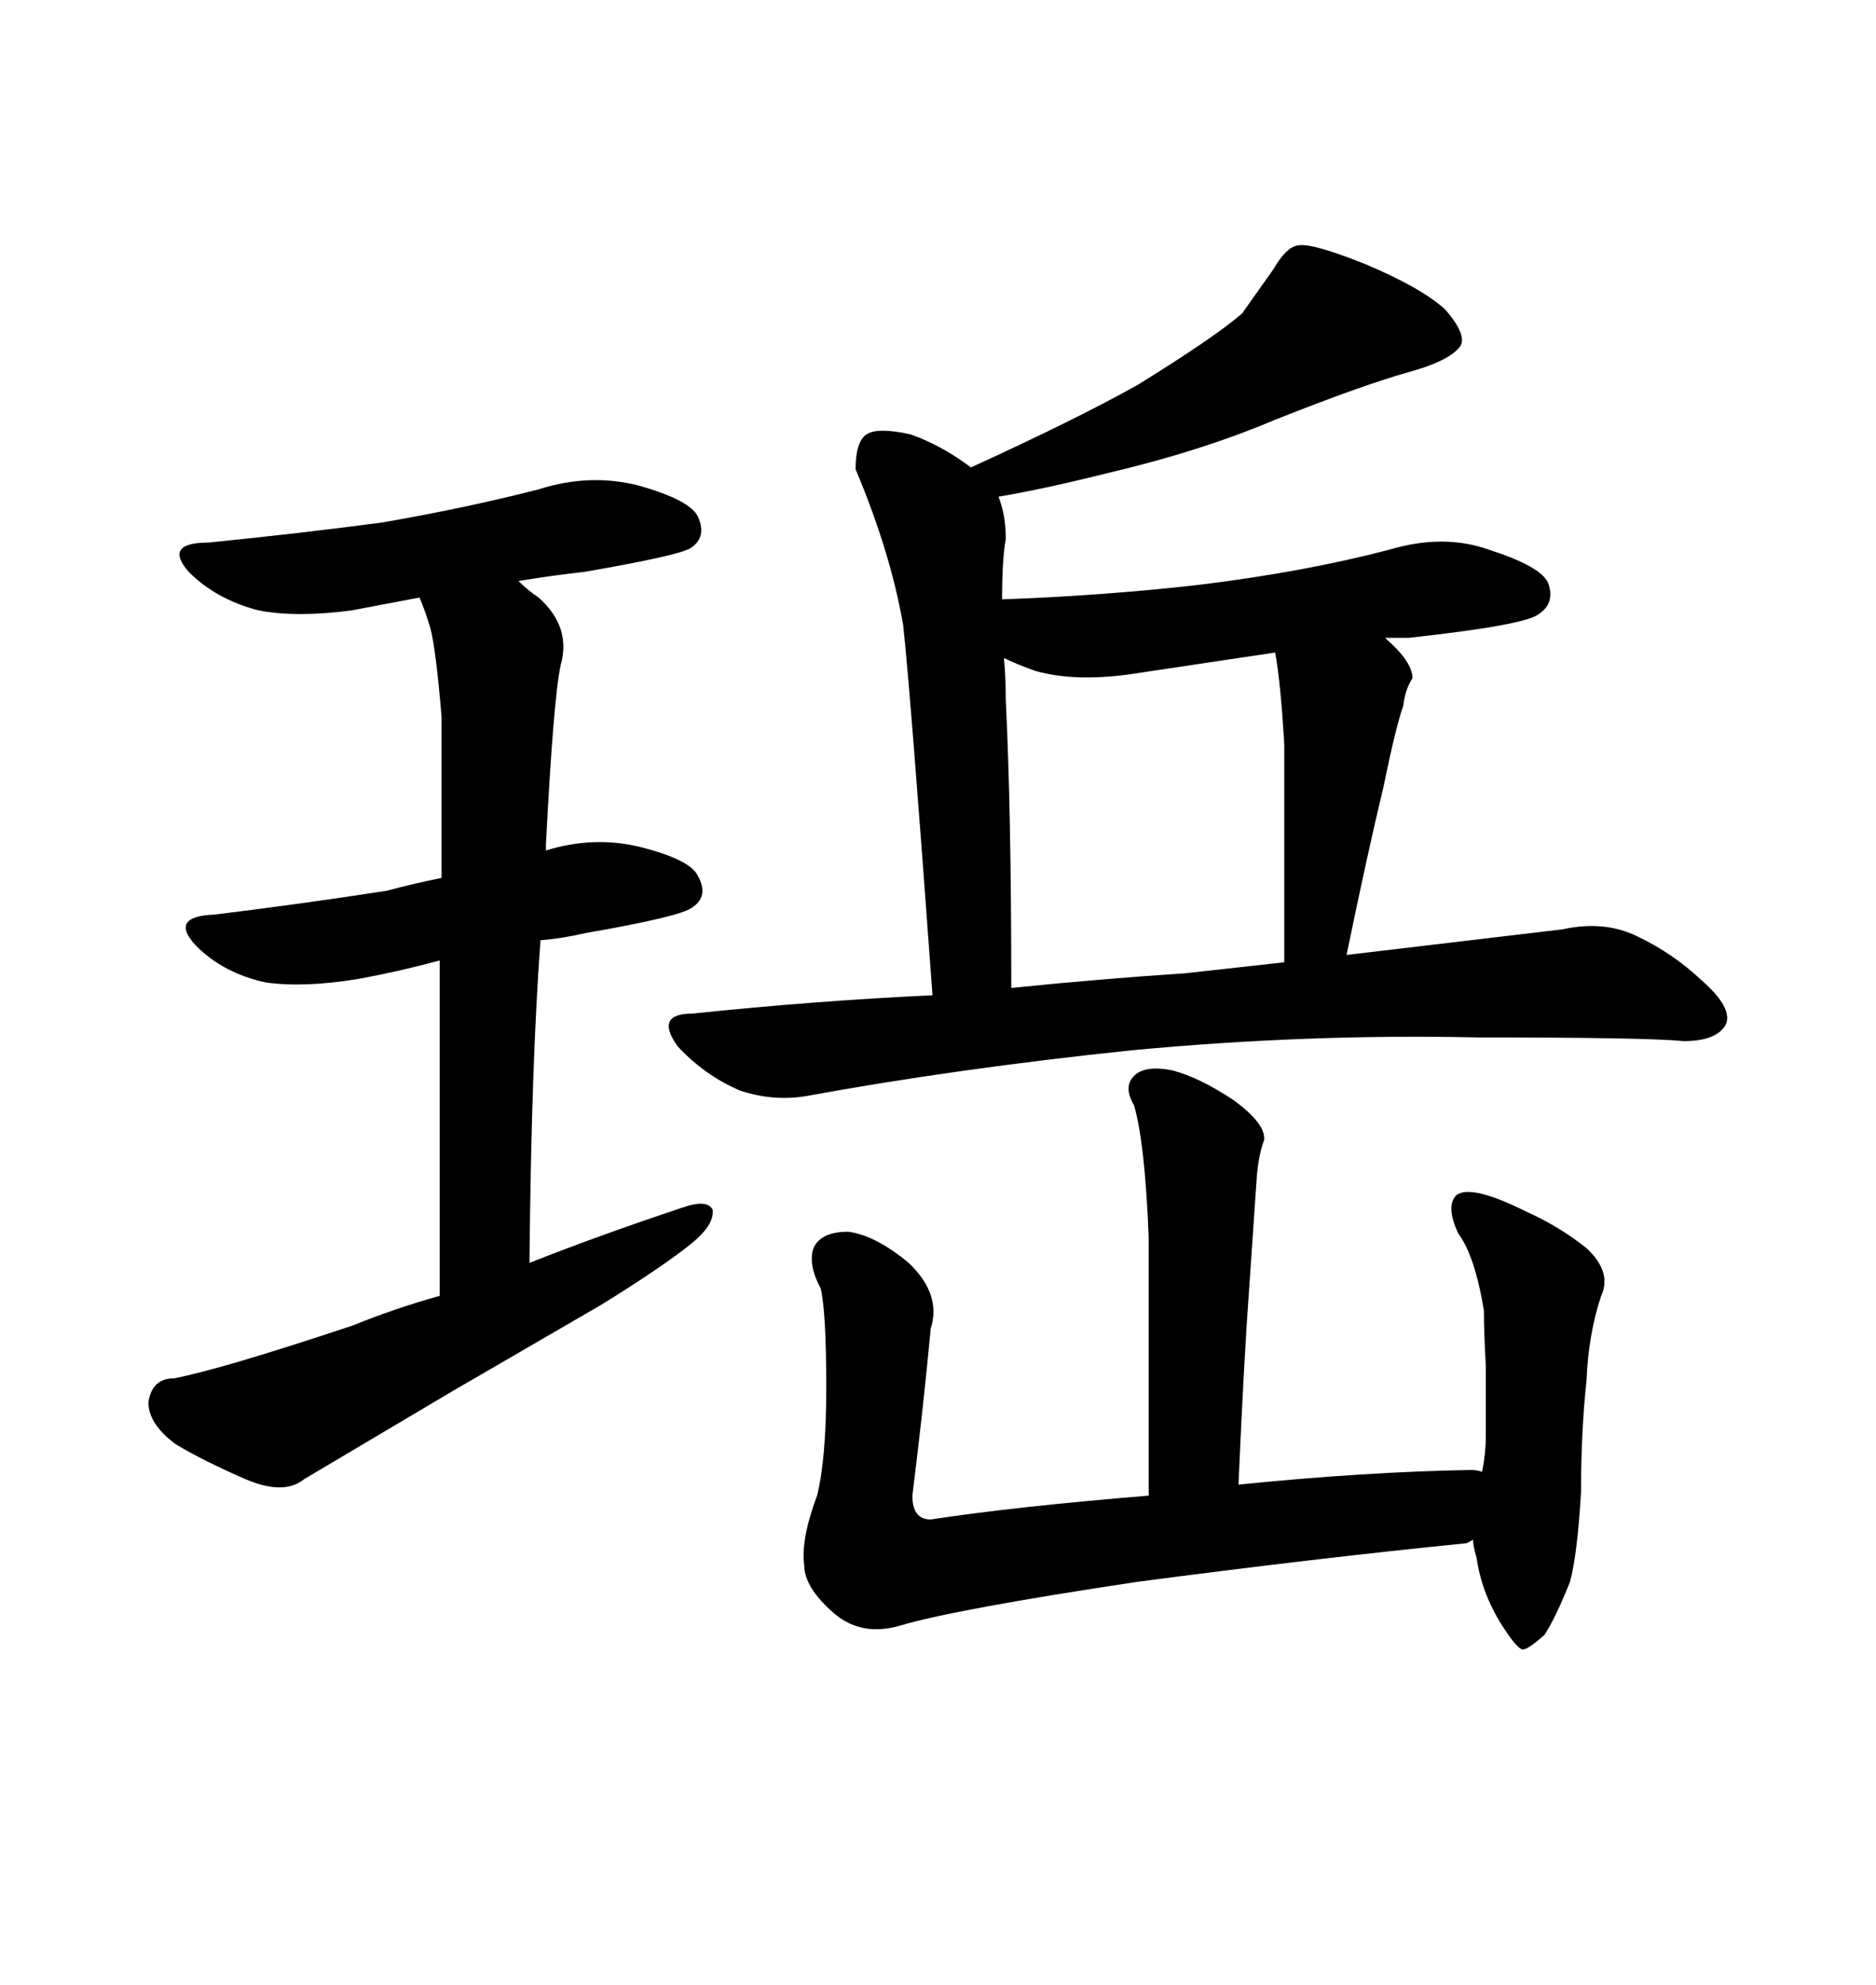 <svg xmlns="http://www.w3.org/2000/svg" xmlns:xlink="http://www.w3.org/1999/xlink" width="300" height="317.285"><path d="M144.43 99.90L144.43 99.90Q142.38 88.18 136.82 75L136.82 75Q136.82 70.61 138.57 69.43L138.57 69.43Q140.33 68.26 145.61 69.43L145.61 69.43Q150.59 71.19 155.27 74.71L155.27 74.71Q171.97 67.09 181.93 61.52L181.93 61.52Q194.24 53.91 198.63 50.10L198.63 50.10L203.61 43.07Q205.66 39.55 207.42 39.26L207.42 39.26Q209.47 38.67 218.26 42.19L218.26 42.19Q227.34 46.00 231.15 49.51L231.15 49.51Q234.67 53.61 233.50 55.37L233.50 55.37Q231.74 57.71 225.29 59.47L225.29 59.47Q217.97 61.52 203.91 67.09L203.91 67.09Q192.19 72.07 177.25 75.59L177.25 75.59Q166.70 78.22 159.67 79.39L159.67 79.39Q160.84 82.32 160.84 86.13L160.84 86.13Q160.25 89.36 160.25 95.80L160.25 95.80Q176.66 95.21 191.89 93.46L191.89 93.46Q208.59 91.41 222.07 87.89L222.07 87.89Q230.86 85.25 238.18 87.89L238.18 87.89Q246.39 90.53 247.56 93.16L247.56 93.16Q248.73 96.39 246.09 98.14L246.09 98.14Q244.04 99.90 225.29 101.95L225.29 101.95L221.48 101.95Q225.88 105.76 225.88 108.40L225.88 108.40Q224.71 110.16 224.41 112.79L224.41 112.79Q223.24 116.02 221.19 125.98L221.19 125.98Q218.85 135.64 215.33 152.64L215.33 152.64L249.90 148.54Q256.64 147.07 261.91 149.71L261.91 149.71Q267.48 152.34 272.17 156.74L272.17 156.74Q277.15 161.13 275.98 163.77L275.98 163.77Q274.51 166.41 269.24 166.41L269.24 166.41Q263.38 165.82 236.13 165.82L236.13 165.82Q209.18 165.23 181.05 167.87L181.05 167.87Q152.93 170.80 128.91 175.20L128.91 175.20Q123.63 176.07 118.36 174.32L118.36 174.32Q112.79 171.97 108.40 167.29L108.40 167.29Q104.59 162.01 110.74 162.01L110.74 162.01Q130.37 159.96 149.12 159.08L149.12 159.08Q145.61 110.74 144.43 99.90ZM161.72 157.91L161.72 157.91Q176.07 156.45 189.55 155.57L189.55 155.57L205.37 153.81L205.37 118.95Q204.79 108.98 203.91 104.30L203.91 104.30L180.47 107.81Q171.68 108.98 165.53 107.23L165.53 107.23Q162.30 106.05 160.55 105.18L160.55 105.18Q160.84 108.40 160.84 111.91L160.84 111.91Q161.72 129.79 161.72 157.91ZM181.93 252.83L181.93 252.83Q152.64 257.23 143.85 259.86L143.85 259.86Q137.70 261.62 133.30 257.81L133.30 257.81Q128.61 253.71 128.61 250.20L128.61 250.20Q128.03 246.09 130.66 239.06L130.66 239.06Q132.13 233.20 132.13 221.78L132.13 221.78Q132.13 209.77 131.25 205.96L131.25 205.96Q129.20 202.15 130.08 199.51L130.08 199.51Q131.25 196.88 135.64 196.88L135.64 196.88Q140.04 197.46 145.31 201.86L145.31 201.86Q150.59 206.84 148.83 212.40L148.83 212.40Q147.66 225 145.90 239.06L145.90 239.06Q145.90 242.87 148.83 242.87L148.83 242.87Q162.30 240.82 183.69 239.06L183.69 239.06L183.69 197.75Q183.11 182.81 181.35 176.66L181.35 176.66Q179.59 173.73 181.35 171.97L181.35 171.97Q183.11 170.21 187.50 171.09L187.50 171.09Q191.89 172.27 197.17 175.78L197.17 175.78Q202.44 179.59 202.15 182.23L202.15 182.23Q201.27 184.57 200.98 188.09L200.98 188.09L199.80 205.37Q198.93 217.09 198.05 237.30L198.05 237.30Q218.26 235.25 235.25 234.96L235.25 234.96Q236.13 234.96 237.01 235.25L237.01 235.25Q237.60 232.32 237.60 229.69L237.60 229.69L237.60 218.26Q237.30 212.99 237.30 209.47L237.30 209.47Q235.84 200.68 233.20 197.17L233.20 197.17Q231.15 192.77 232.91 191.02L232.91 191.02Q235.25 189.26 244.04 193.65L244.04 193.65Q249.32 196.00 253.71 199.51L253.71 199.51Q257.81 203.32 256.05 207.13L256.05 207.13Q254.00 213.28 253.71 220.61L253.71 220.61Q252.83 228.81 252.83 238.48L252.83 238.48Q252.25 248.44 251.07 252.83L251.07 252.83Q248.73 258.69 246.97 261.33L246.97 261.33Q244.34 263.67 243.46 263.67L243.46 263.67Q242.58 263.38 240.82 260.74L240.82 260.74Q237.01 255.18 236.13 249.02L236.13 249.02Q235.55 246.97 235.55 246.09L235.55 246.09Q234.67 246.68 234.38 246.68L234.38 246.68Q210.94 249.02 181.93 252.83ZM70.31 207.13L70.31 153.52Q63.87 155.27 57.42 156.45L57.42 156.45Q48.63 157.91 42.48 157.03L42.48 157.03Q35.74 155.57 31.35 151.17L31.35 151.17Q26.95 146.48 34.28 146.19L34.28 146.19Q48.63 144.43 61.82 142.38L61.82 142.38Q66.21 141.21 70.61 140.33L70.61 140.33L70.61 114.55Q69.73 104.00 68.85 100.49L68.85 100.49Q67.97 97.56 67.09 95.51L67.09 95.51L56.25 97.56Q47.46 98.73 41.31 97.56L41.31 97.56Q34.57 95.80 30.18 91.41L30.18 91.41Q26.07 86.72 33.40 86.72L33.40 86.72Q48.05 85.25 61.23 83.50L61.23 83.50Q74.71 81.15 86.13 78.22L86.13 78.22Q94.34 75.59 102.25 77.64L102.25 77.64Q110.45 79.98 111.62 82.62L111.62 82.62Q113.09 85.84 110.45 87.60L110.45 87.60Q108.69 88.77 93.46 91.41L93.46 91.41Q88.18 91.99 82.91 92.87L82.91 92.87Q84.38 94.34 86.13 95.51L86.13 95.51Q91.41 100.20 89.65 106.35L89.65 106.35Q88.48 111.91 87.30 135.06L87.30 135.06L87.30 135.94Q94.92 133.59 102.25 135.35L102.25 135.35Q110.45 137.40 111.62 140.04L111.62 140.04Q113.38 143.26 110.74 145.02L110.74 145.02Q108.98 146.48 93.75 149.12L93.75 149.12Q89.94 150 86.43 150.29L86.43 150.29Q84.96 170.21 84.67 201.86L84.67 201.86Q95.80 197.46 108.98 193.07L108.98 193.07Q113.09 191.60 113.96 193.36L113.96 193.36Q114.26 195.70 110.74 198.63L110.74 198.63Q106.05 202.44 96.09 208.59L96.09 208.59L72.36 222.36L48.63 236.43Q45.41 239.06 39.26 236.43L39.26 236.43Q32.52 233.50 28.13 230.86L28.13 230.86Q23.73 227.64 23.73 224.12L23.73 224.12Q24.32 220.31 27.83 220.31L27.83 220.31Q35.45 218.85 56.54 211.82L56.54 211.82Q62.99 209.18 70.31 207.13L70.31 207.13Z"/></svg>